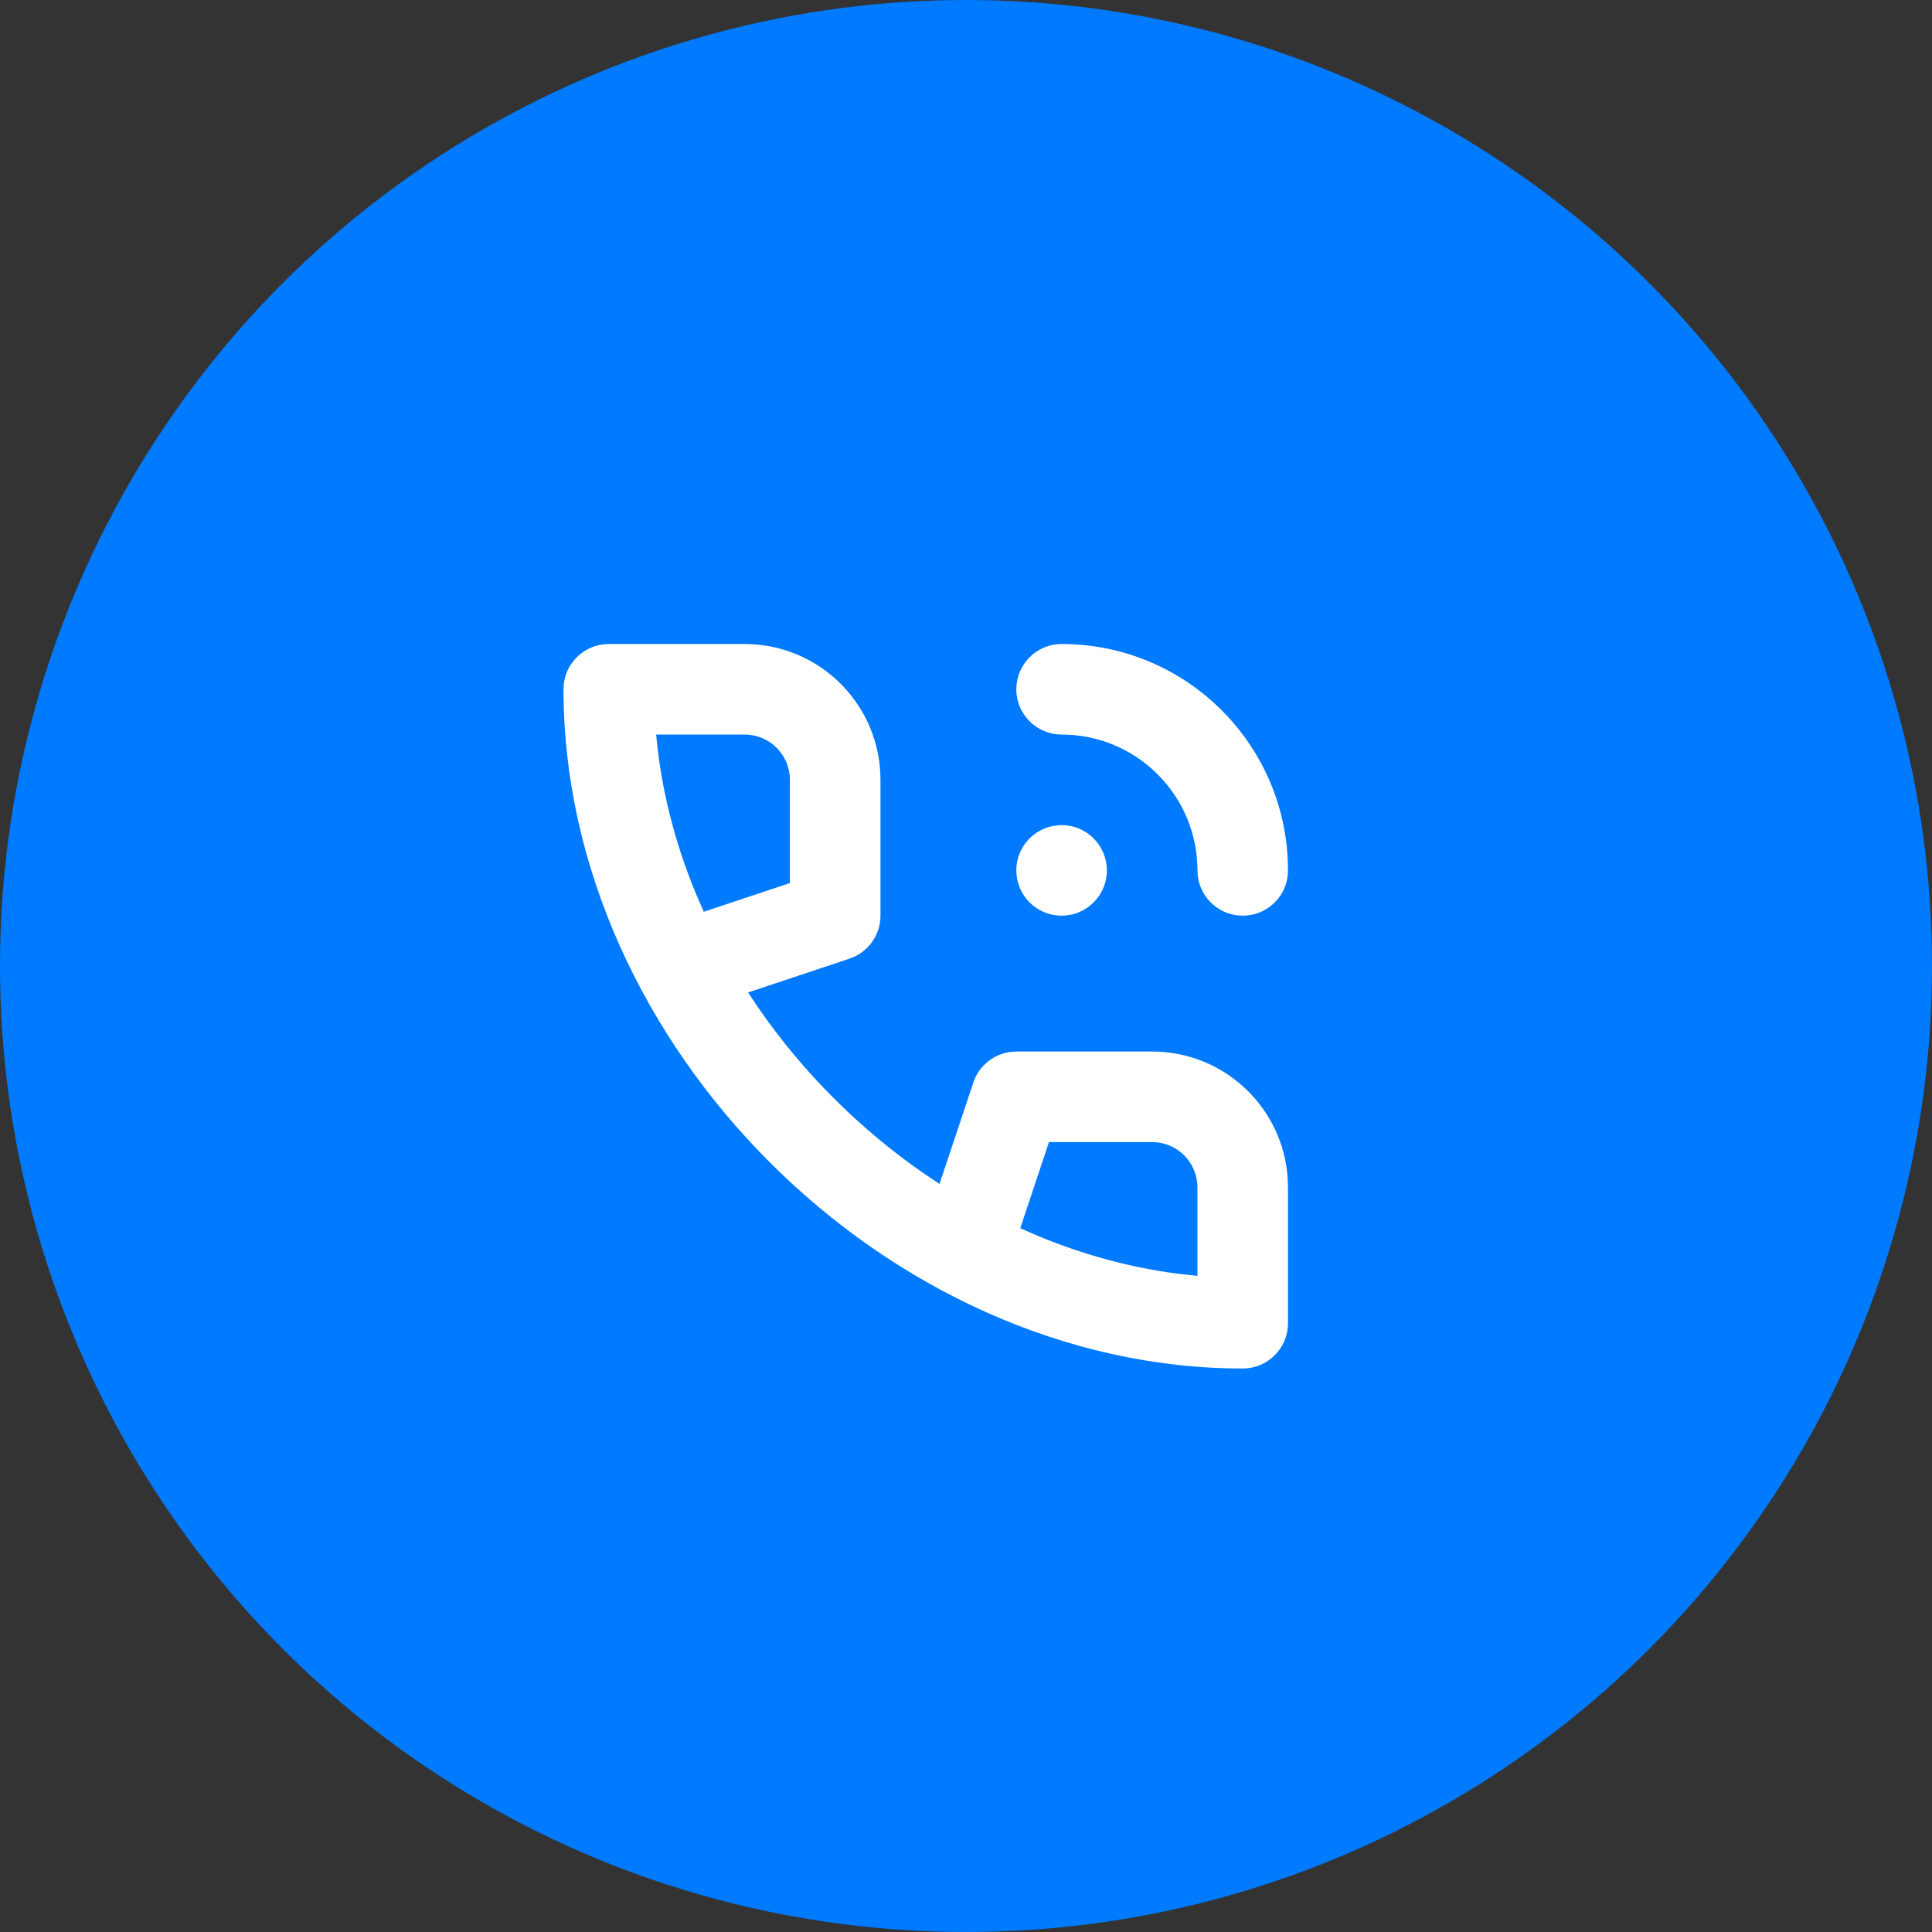 <?xml version="1.0" encoding="UTF-8"?> <svg xmlns="http://www.w3.org/2000/svg" width="48" height="48" viewBox="0 0 48 48" fill="none"><rect x="0" y="0" width="48" height="48" fill="#333333" stroke="none"/><circle cx="24" cy="24" r="24" fill="#007AFF"></circle><path fill-rule="evenodd" clip-rule="evenodd" d="M15.125 16H18.5C20.297 16 21.767 17.405 21.869 19.177L21.875 19.375V22.75C21.875 23.19 21.619 23.585 21.227 23.769L21.106 23.817L18.585 24.658L18.854 25.059C19.955 26.647 21.353 28.045 22.941 29.146L23.342 29.415L24.183 26.894C24.322 26.477 24.69 26.183 25.119 26.133L25.25 26.125H28.625C30.422 26.125 31.892 27.53 31.994 29.302L32 29.5V32.875C32 33.496 31.496 34 30.875 34C22.038 34 14 25.962 14 17.125C14 16.548 14.434 16.073 14.994 16.008L15.125 16ZM28.625 28.375H26.061L25.348 30.515L25.816 30.718C26.917 31.172 28.068 31.489 29.245 31.643L29.75 31.699V29.5C29.75 28.879 29.247 28.375 28.625 28.375ZM26.375 20.5C26.996 20.5 27.5 21.004 27.5 21.625C27.5 22.246 26.996 22.75 26.375 22.75C25.754 22.75 25.25 22.246 25.25 21.625C25.25 21.004 25.754 20.5 26.375 20.5ZM26.375 16C29.482 16 32 18.518 32 21.625C32 22.246 31.496 22.75 30.875 22.75C30.298 22.75 29.823 22.316 29.758 21.756L29.744 21.427C29.642 19.655 28.172 18.25 26.375 18.25C25.754 18.25 25.25 17.746 25.25 17.125C25.25 16.504 25.754 16 26.375 16ZM18.5 18.25H16.302C16.424 19.602 16.764 20.926 17.282 22.184L17.485 22.653L19.625 21.939V19.375C19.625 18.754 19.122 18.25 18.5 18.25Z" fill="white"></path></svg> 